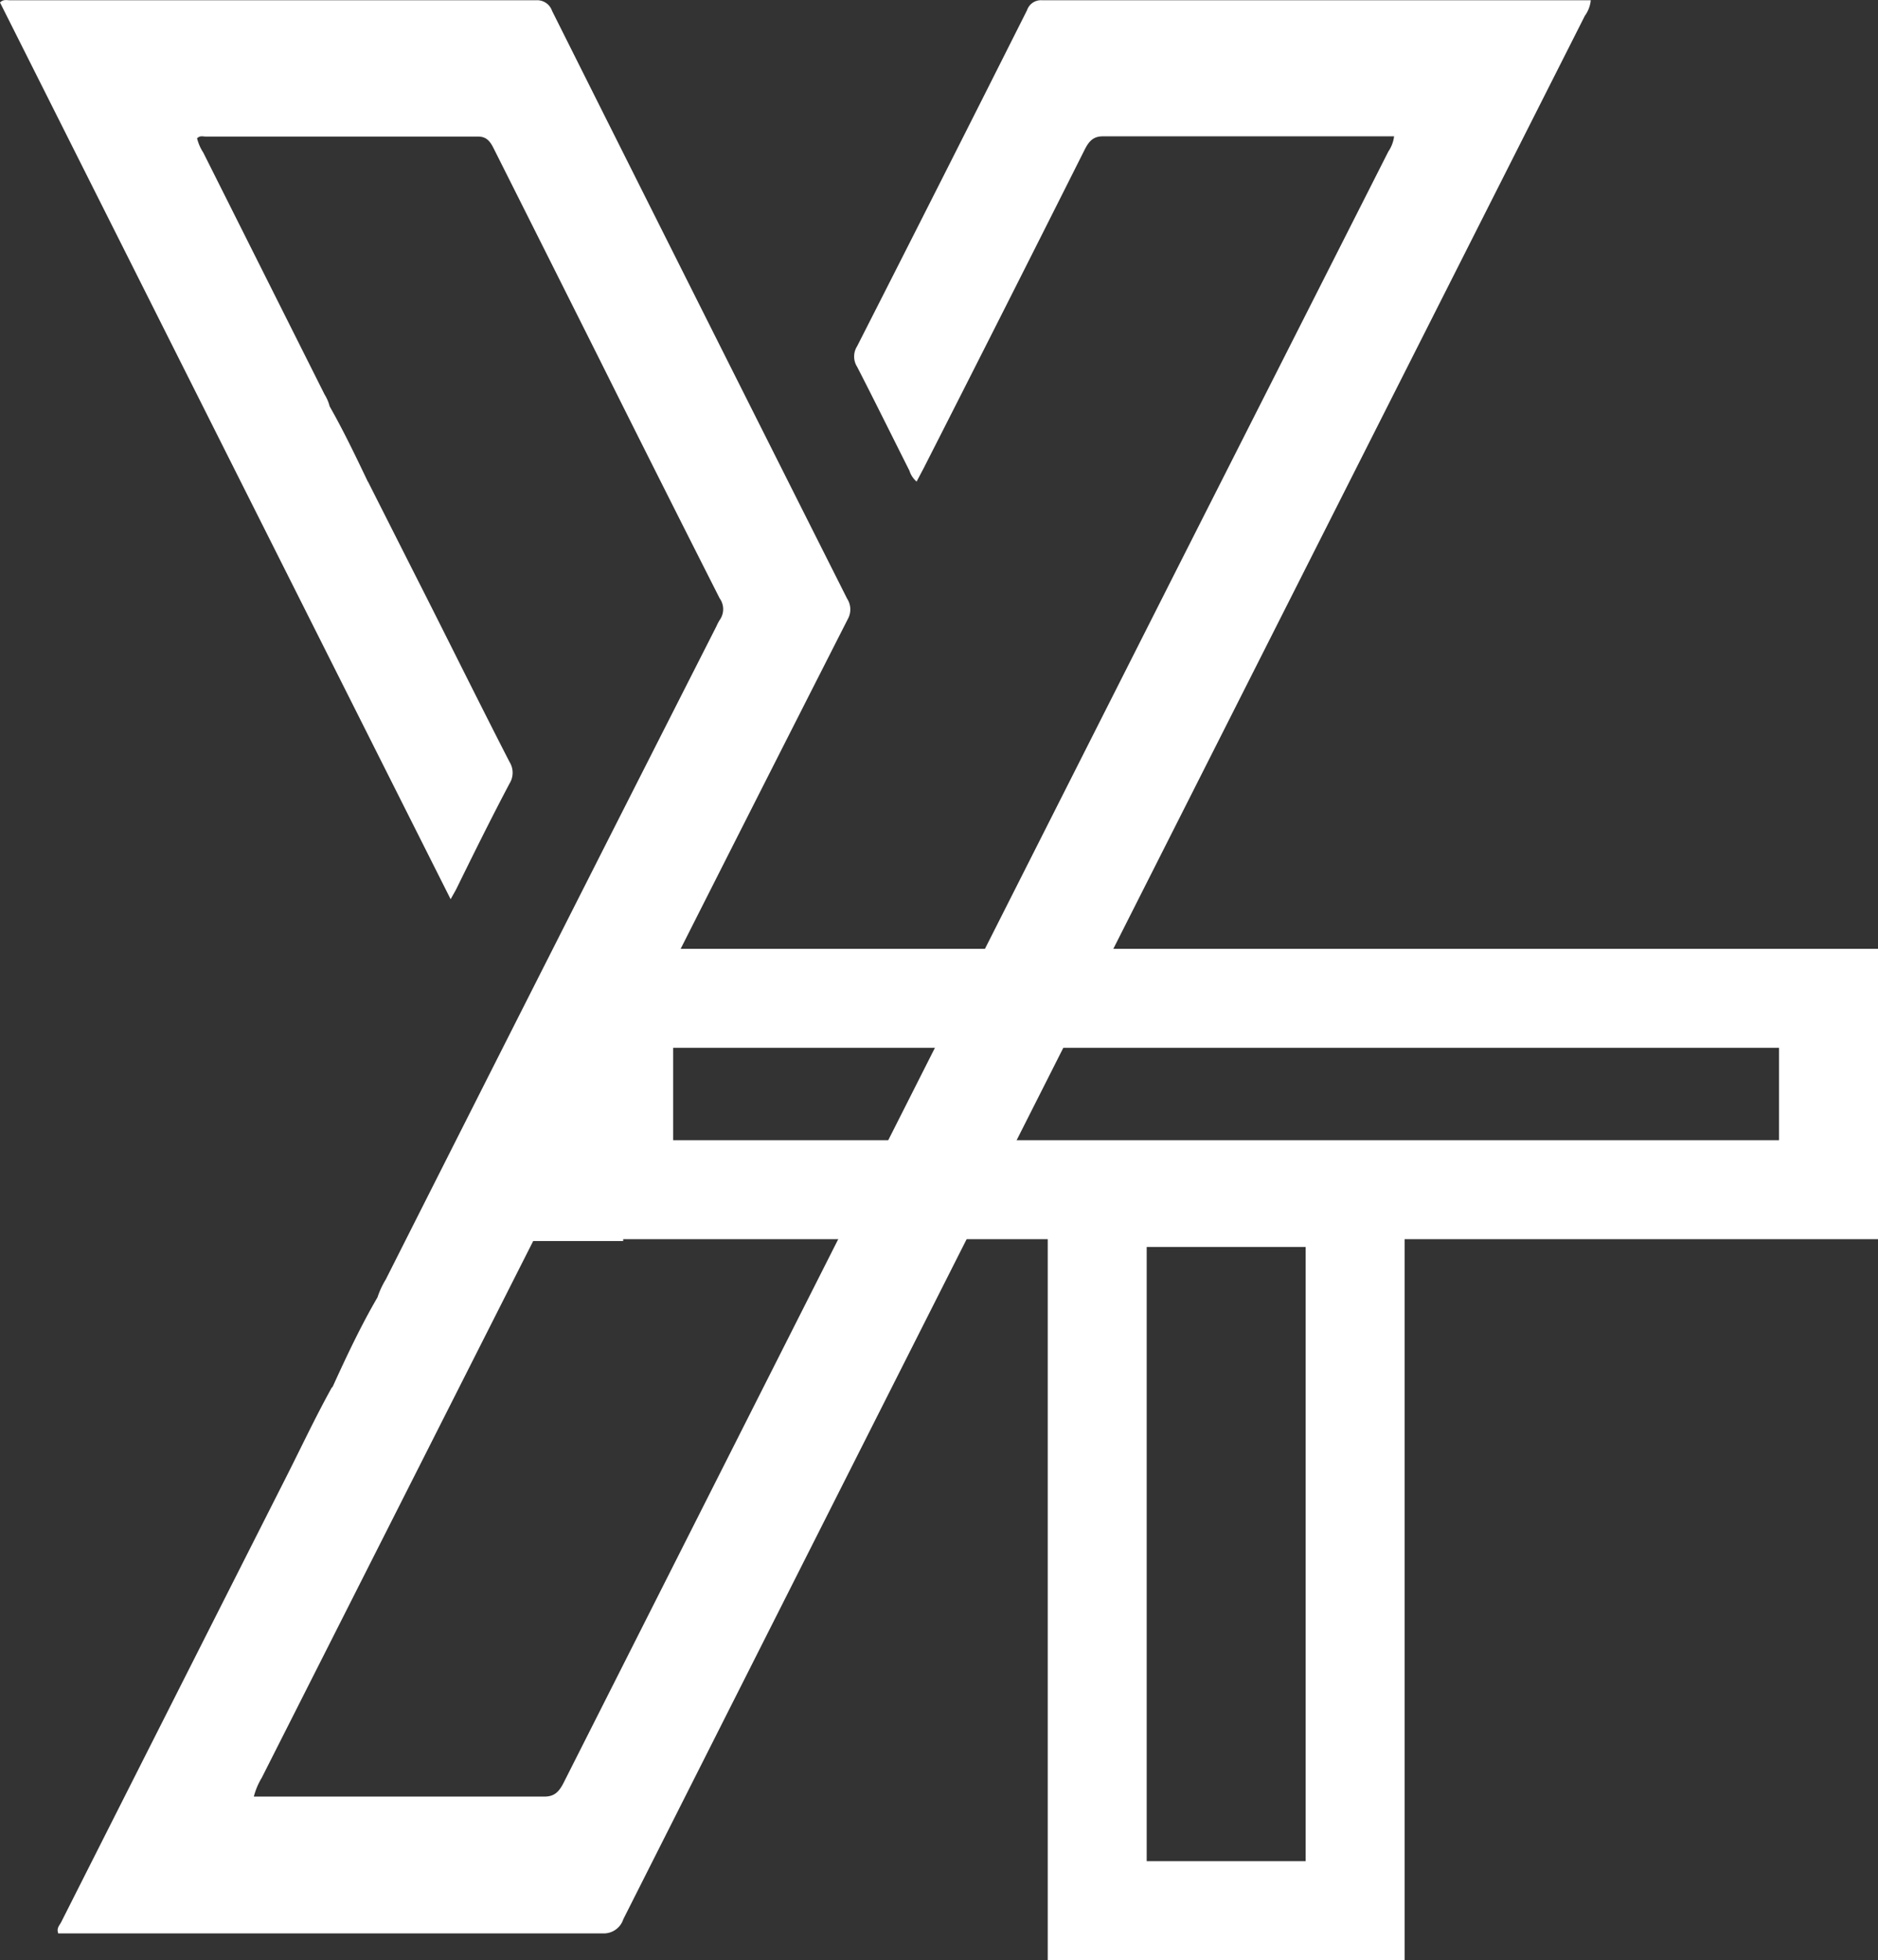 <svg xmlns="http://www.w3.org/2000/svg" id="Capa_1" data-name="Capa 1" viewBox="0 0 151.82 158.45"><rect x="0" y="0" width="151.82" height="158.45" fill="#333333" stroke="none"/><defs><style>.cls-1{fill:#fff;}.cls-2{fill:none;stroke:#fff;stroke-miterlimit:10;stroke-width:8px;}</style></defs><path class="cls-1" d="M56.6,87.42c-1.4,2.8-2.79,5.62-4.2,8.42L27.25,145.57a5.69,5.69,0,0,0-.64,1.52h1c7.5,0,15,0,22.48,0,.76,0,1.16-.32,1.56-1.11q25.1-49.69,50.22-99.38L118.33,14.1a2.76,2.76,0,0,0,.46-1.22h-.85c-7.56,0-15.12,0-22.67,0-.72,0-1.1.3-1.48,1.05q-6.47,12.89-13,25.72l-.6,1.14a1.89,1.89,0,0,1-.58-.88c-1.41-2.8-2.8-5.62-4.23-8.4a1.55,1.55,0,0,1,0-1.66q6.9-13.56,13.74-27.17a1.18,1.18,0,0,1,1.19-.8q21.89,0,43.76,0h.62a2.56,2.56,0,0,1-.48,1.26l-32.3,63.91Q79.19,112,56.48,157a1.66,1.66,0,0,1-1.63,1.15q-21.6,0-43.18,0H10.8c-.16-.42.1-.65.23-.9q9.09-18,18.2-36c1.22-2.41,2.38-4.88,3.68-7.22.49-.39.78.16,1.11.43a2.82,2.82,0,0,0,4-.39,4.92,4.92,0,0,0,.71-4.87,3.36,3.36,0,0,0-1.29-1.64c-.31-.21-.68-.32-.85-.78a7.06,7.06,0,0,1,.69-1.5Q50.6,78.88,64,52.5a4.25,4.25,0,0,1,.27-.52,1.5,1.5,0,0,0,0-1.75q-4.91-9.69-9.77-19.43-4.27-8.52-8.53-17c-.32-.63-.64-.9-1.25-.9-7.32,0-14.64,0-22,0-.22,0-.45-.1-.7.14a3.82,3.82,0,0,0,.5,1.15l9.81,19.56a3.39,3.39,0,0,1,.42,1,7.78,7.78,0,0,1,.09,1.6,3.65,3.65,0,0,0,2,3.73,3.72,3.72,0,0,1,1,.72q2.44,4.83,4.88,9.65c2.19,4.34,4.35,8.7,6.56,13a1.65,1.65,0,0,1,0,1.75C45.8,68,44.39,70.85,43,73.68c-.12.24-.26.47-.48.87Q24.25,38.22,6.09,2.06c.28-.27.55-.18.79-.18q21.29,0,42.57,0a1.27,1.27,0,0,1,1.27.86Q62.61,26.49,74.57,50.25a1.6,1.6,0,0,1,.06,1.65Q66.29,68.3,58,84.73a3.52,3.52,0,0,1-.24.38c-.52.16-.64-.42-.88-.78-.39-.61-.86-.88-1.46-.56a1.46,1.46,0,0,0-.68,1.49,1.48,1.48,0,0,0,.94,1.41C56,86.82,56.6,86.57,56.6,87.42Z" transform="translate(-6.09 -1.86)"></path><path class="cls-1" d="M36.59,106.76a4,4,0,0,1,2.81,4.41,4.36,4.36,0,0,1-2,3.94,2.8,2.8,0,0,1-3.77-.63c-.2-.23-.38-.47-.67-.47C34.08,111.55,35.24,109.08,36.59,106.76Z" transform="translate(-6.09 -1.86)"></path><path class="cls-1" d="M56.6,87.42c-.2-.37-.51-.29-.8-.33a1.65,1.65,0,0,1-1.4-1.57,2,2,0,0,1,1-2.22c.74-.3,1.33,0,1.78,1,.15.31.24.69.54.83A12.8,12.8,0,0,1,56.6,87.42Z" transform="translate(-6.09 -1.86)"></path><path class="cls-1" d="M35.81,40.76a4.22,4.22,0,0,1-1.58-.56c-1.38-.92-2.19-2.76-1.49-5.49C33.85,36.66,34.83,38.71,35.81,40.76Z" transform="translate(-6.09 -1.86)"></path><path class="cls-1" d="M46.31,95.29a2.13,2.13,0,0,1,.42-1.35c.78-1,1.57-2,2.36-3a1.75,1.75,0,0,1,.23-.24.29.29,0,0,1,.37,0,.42.42,0,0,1,.09.54c-.34.51-.08.8.19,1.13s.65.82,1,1.24c.11.14.24.32.11.53s-.36.13-.51,0c-.36-.43-.7-.89-1.06-1.31s-.79-.33-1.06.16a.45.45,0,0,0,.08.55,12.52,12.52,0,0,0,.83,1.06,2.18,2.18,0,0,1,.53,1.77c0,.83,0,.85-.8.7-.29-.06-.49.18-.74.26C47.26,97.58,46.3,96.66,46.31,95.29Z" transform="translate(-6.09 -1.86)"></path><path class="cls-1" d="M43.31,104.86l-2.14-2.73a.81.81,0,0,1-.15-.69,2.79,2.79,0,0,1,1.39-1.8,1.24,1.24,0,0,1,1.64.4A2.38,2.38,0,0,1,44,103.1,2.23,2.23,0,0,0,43.31,104.86Z" transform="translate(-6.09 -1.86)"></path><path class="cls-1" d="M55,88.44c0,.76-.89,1.85-1.49,1.86a2,2,0,0,1-1.64-2.07c.15-1.35.73-1.92,1.7-1.88C54.32,86.38,55,87.39,55,88.44Z" transform="translate(-6.09 -1.86)"></path><path class="cls-1" d="M45.34,96.35c1,.14,1.52,1,2,1.77a.36.36,0,0,1,0,.44c-.11.14-.24.11-.34,0-.24-.29-.46-.59-.71-.86-.59-.66-1-.68-1.45-.11a1.39,1.39,0,0,0,.09,1.84c.24.34.5.65.75,1a.38.38,0,0,1,.06.44.24.24,0,0,1-.35.11A4,4,0,0,1,44,98.2C44,97.15,44.65,96.33,45.34,96.35Z" transform="translate(-6.09 -1.86)"></path><path class="cls-1" d="M76.21,5.9" transform="translate(-6.09 -1.86)"></path><rect class="cls-2" x="88.7" y="96.8" width="20.85" height="57.65"></rect><rect class="cls-2" x="50.42" y="80.7" width="97.4" height="15.47"></rect><rect class="cls-1" x="41.14" y="91.71" width="9.24" height="8.61"></rect></svg>